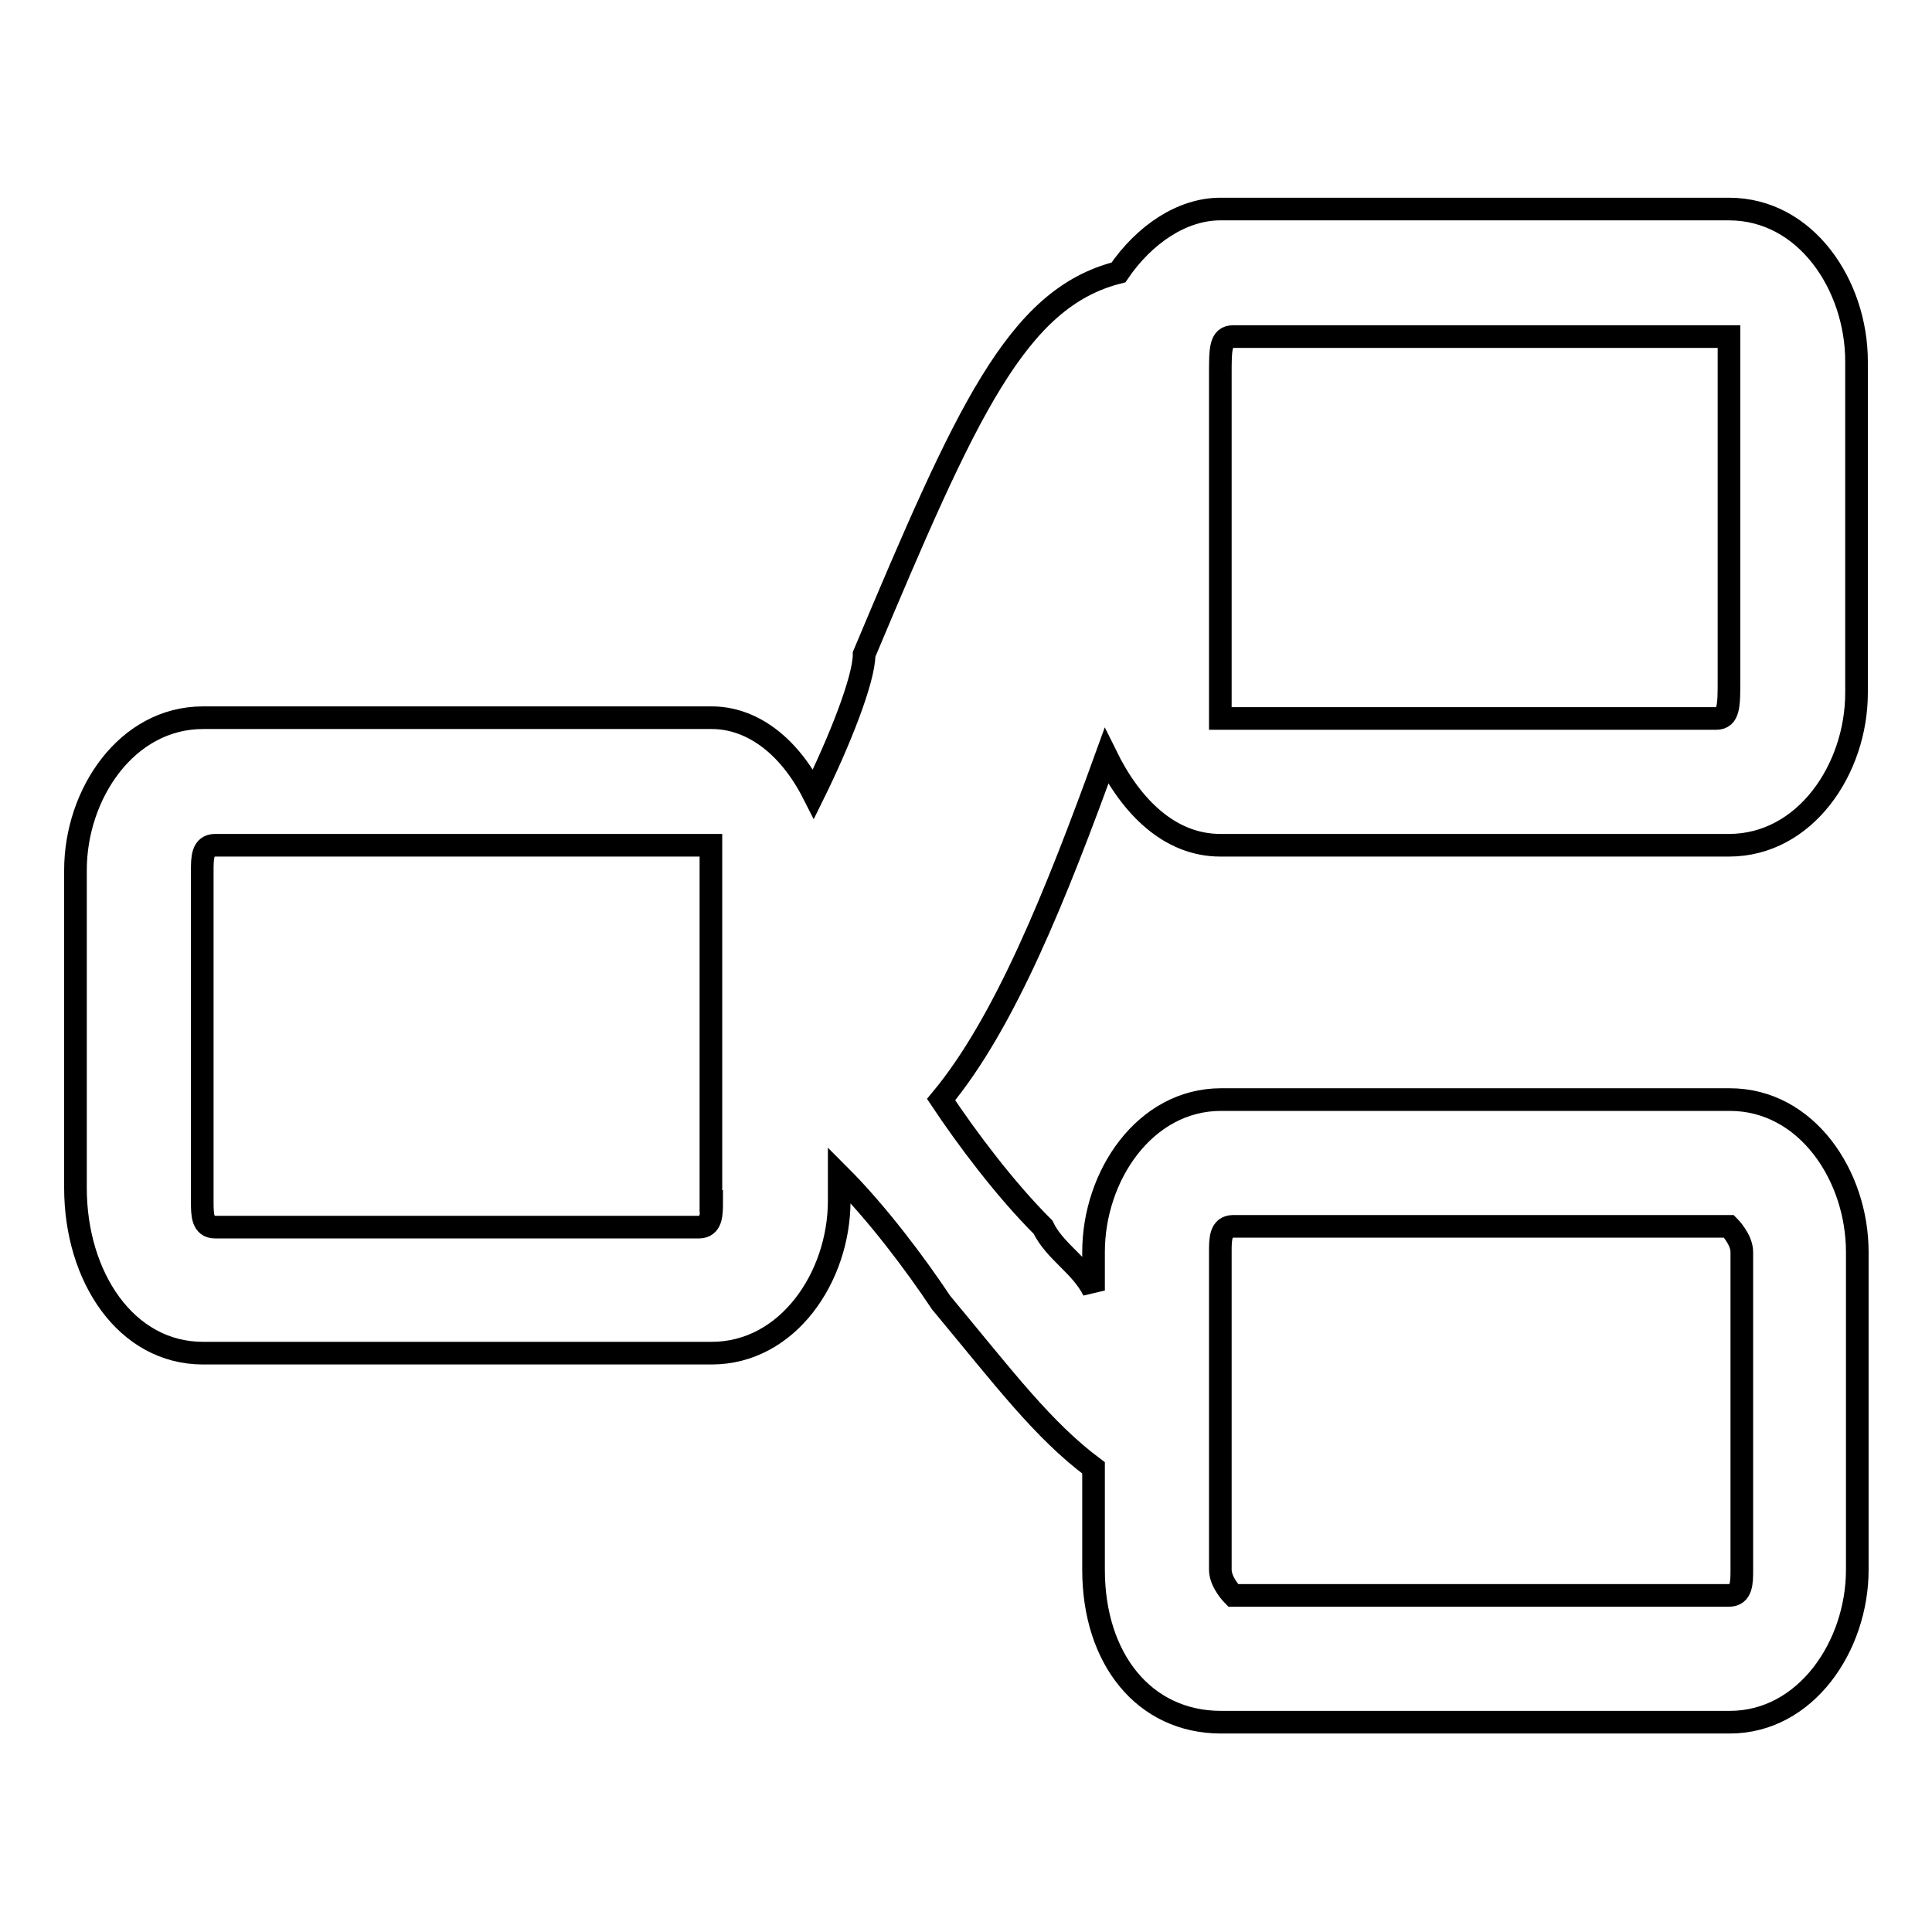 <?xml version="1.0" encoding="utf-8"?>
<!-- Svg Vector Icons : http://www.onlinewebfonts.com/icon -->
<!DOCTYPE svg PUBLIC "-//W3C//DTD SVG 1.1//EN" "http://www.w3.org/Graphics/SVG/1.1/DTD/svg11.dtd">
<svg version="1.1" xmlns="http://www.w3.org/2000/svg" xmlns:xlink="http://www.w3.org/1999/xlink" x="0px" y="0px" viewBox="0 0 256 256" enable-background="new 0 0 256 256" xml:space="preserve">
<g> <path stroke-width="3" fill-opacity="0" stroke="#000000"  d="M161.7,112h67.4c10.1,0,16.9-10.1,16.9-20.2V47.9c0-10.1-6.7-20.2-16.9-20.2h-67.4 c-5.1,0-10.1,3.4-13.5,8.4c-13.5,3.4-20.2,18.5-33.7,50.6c0,3.4-3.4,11.8-6.7,18.5c-3.4-6.7-8.4-10.1-13.5-10.1H26.9 c-10.1,0-16.9,10.1-16.9,20.2v42.1c0,11.8,6.7,21.9,16.9,21.9h67.4c10.1,0,16.9-10.1,16.9-20.2v-3.4l0,0 c5.1,5.1,10.1,11.8,13.5,16.9c8.4,10.1,13.5,16.9,20.2,21.9v13.5c0,11.8,6.7,20.2,16.9,20.2h67.4c10.1,0,16.9-10.1,16.9-20.2v-42.1 c0-10.1-6.7-20.2-16.9-20.2h-67.4c-10.1,0-16.9,10.1-16.9,20.2v5.1c-1.7-3.4-5.1-5.1-6.7-8.4c-5.1-5.1-10.1-11.8-13.5-16.9 c8.4-10.1,15.2-27,21.9-45.5C149.9,106.9,155,112,161.7,112z M94.3,159.2c0,1.7,0,3.4-1.7,3.4H28.5c-1.7,0-1.7-1.7-1.7-3.4v-43.8 c0-1.7,0-3.4,1.7-3.4h65.7c0,0,0,1.7,0,3.4V159.2z M161.7,165.9c0-1.7,0-3.4,1.7-3.4h65.7c0,0,1.7,1.7,1.7,3.4v42.1 c0,1.7,0,3.4-1.7,3.4h-65.7c0,0-1.7-1.7-1.7-3.4V165.9z M163.4,44.6h65.7c0,0,0,1.7,0,3.4v42.1c0,3.4,0,5.1-1.7,5.1h-65.7 c0,0,0-1.7,0-3.4V66.5l0,0l0,0V49.6C161.7,46.2,161.7,44.6,163.4,44.6z"/></g>
</svg>